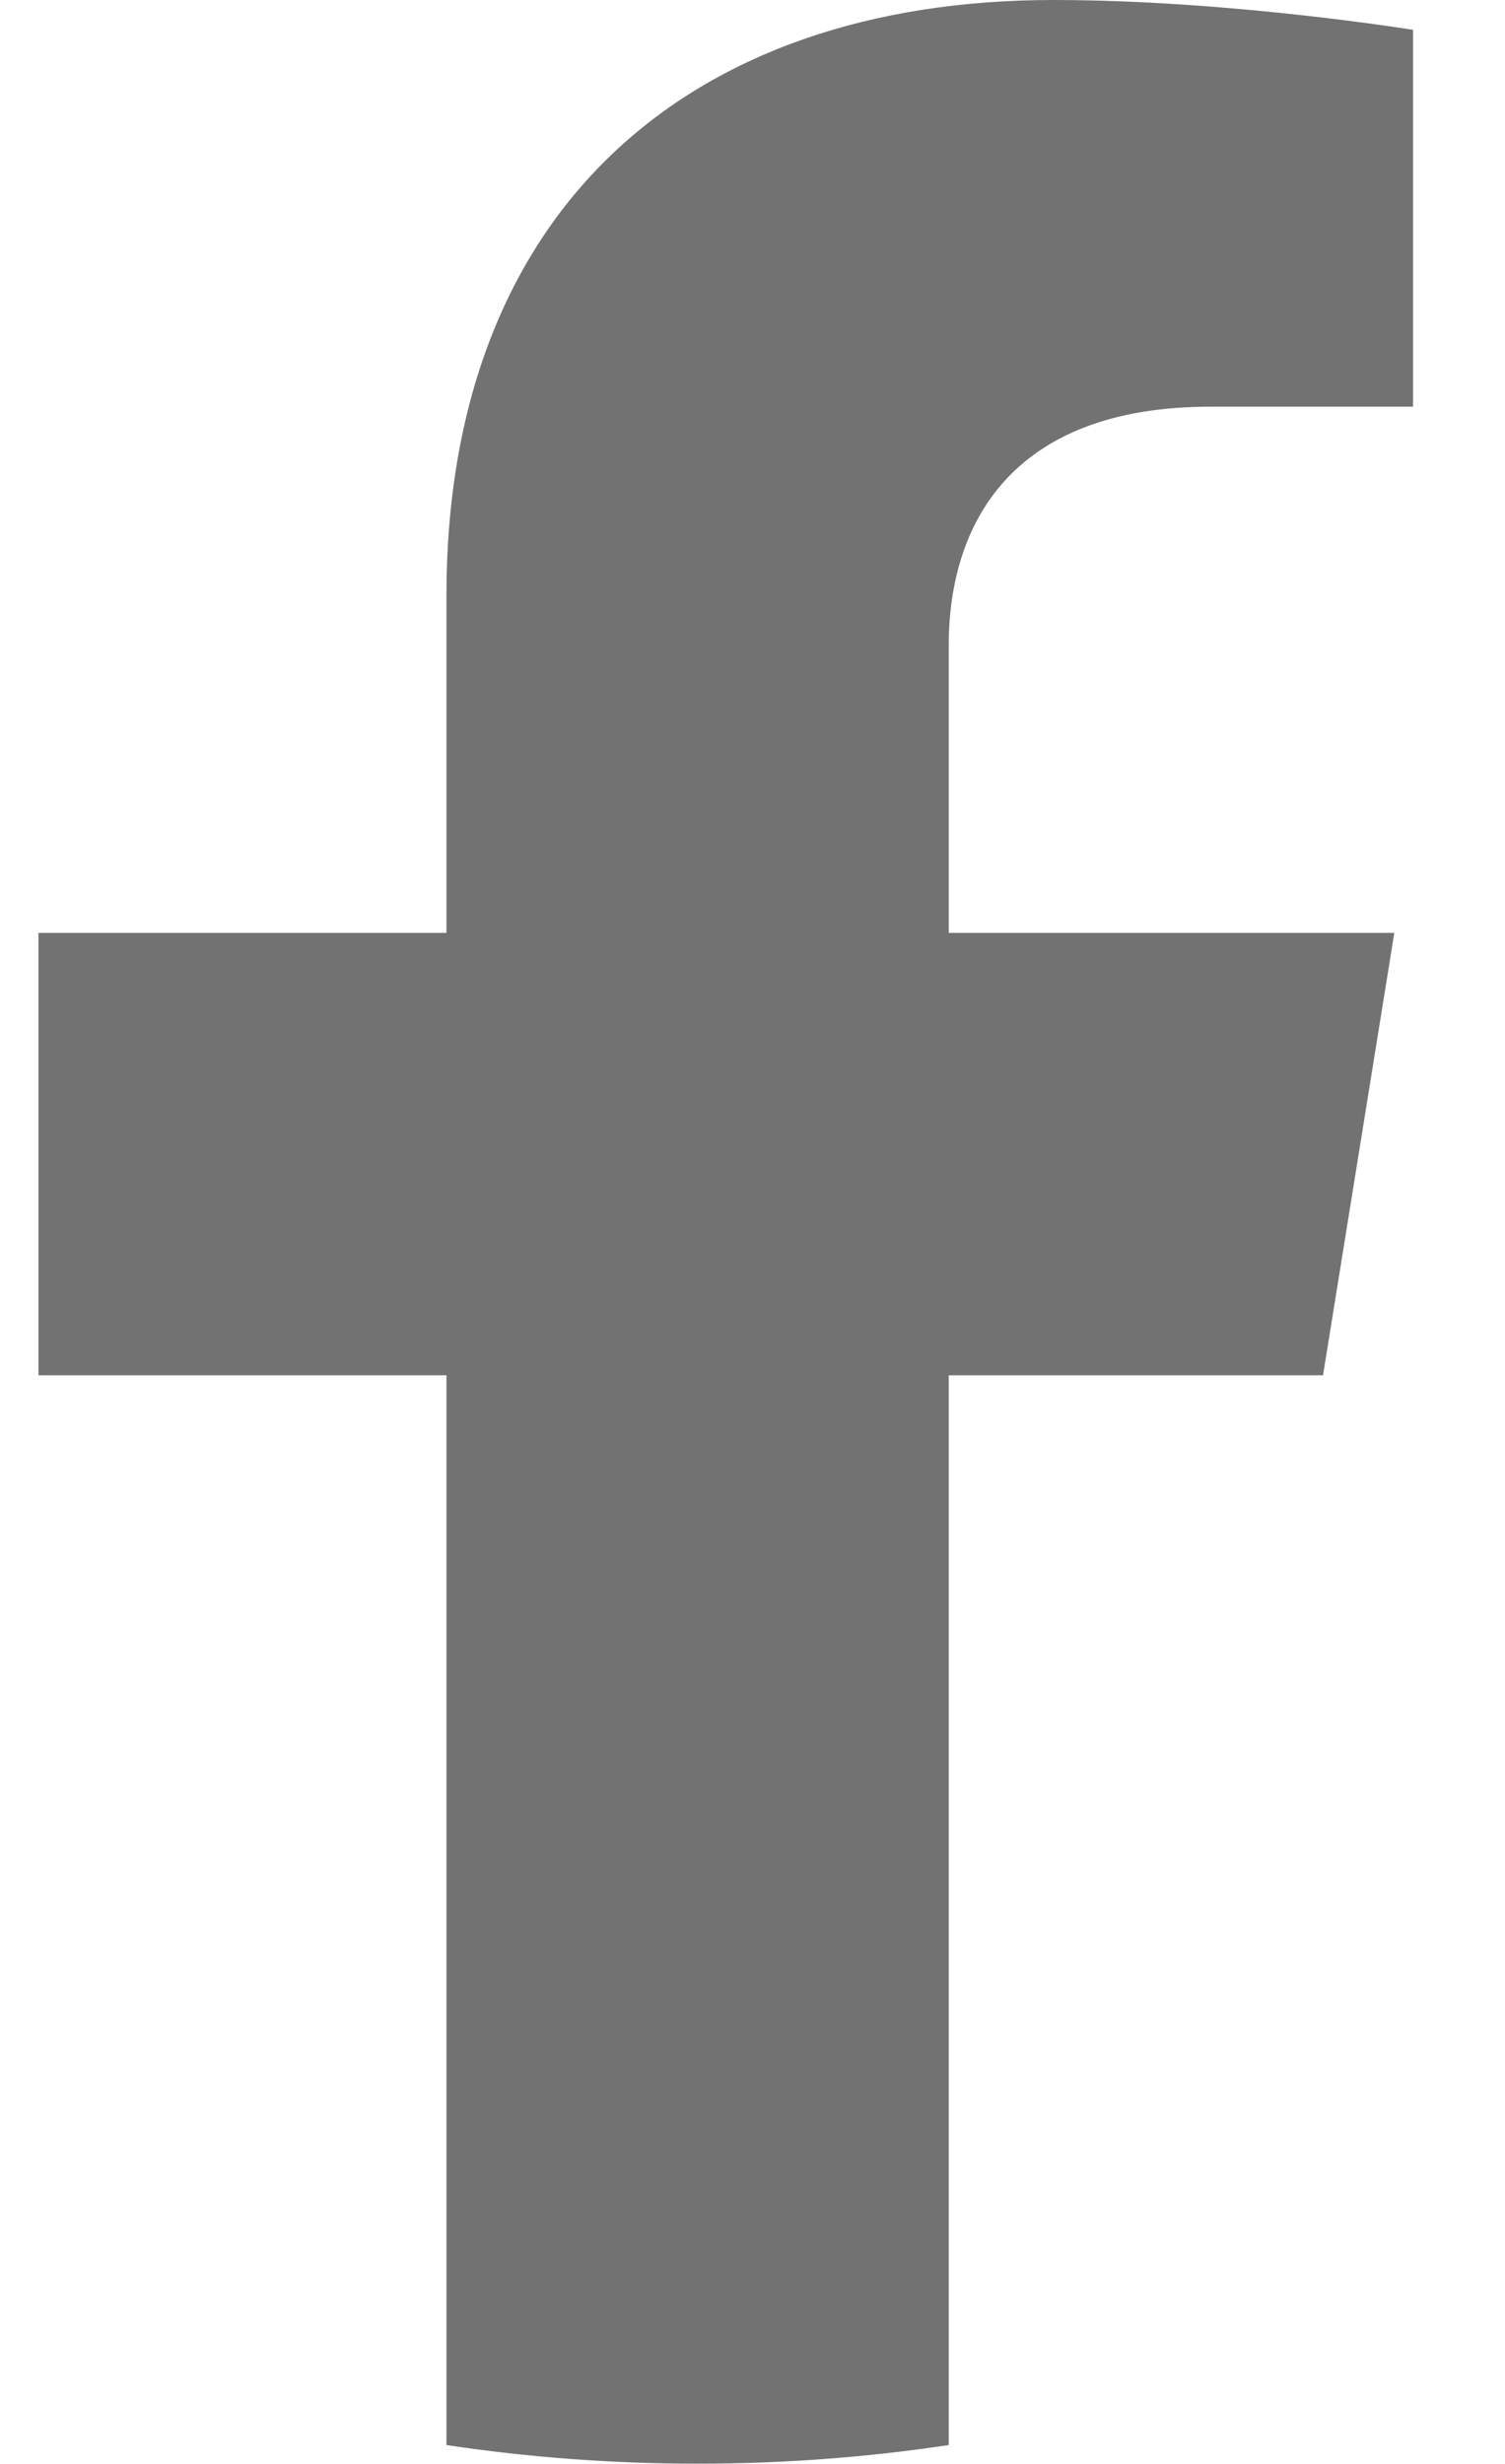 <svg xmlns="http://www.w3.org/2000/svg" width="11" height="18" viewBox="0 0 11 18" fill="none">
  <path d="M9.67 10.047L10.191 6.815H6.934V4.718C6.934 3.833 7.388 2.971 8.847 2.971H10.328V0.218C10.328 0.218 8.984 0 7.7 0C5.016 0 3.263 1.549 3.263 4.351V6.815H0.281V10.047H3.263V17.862C3.862 17.952 4.474 17.998 5.098 17.998C5.722 17.998 6.335 17.952 6.934 17.862V10.047H9.67Z" fill="#727272"/>
</svg>